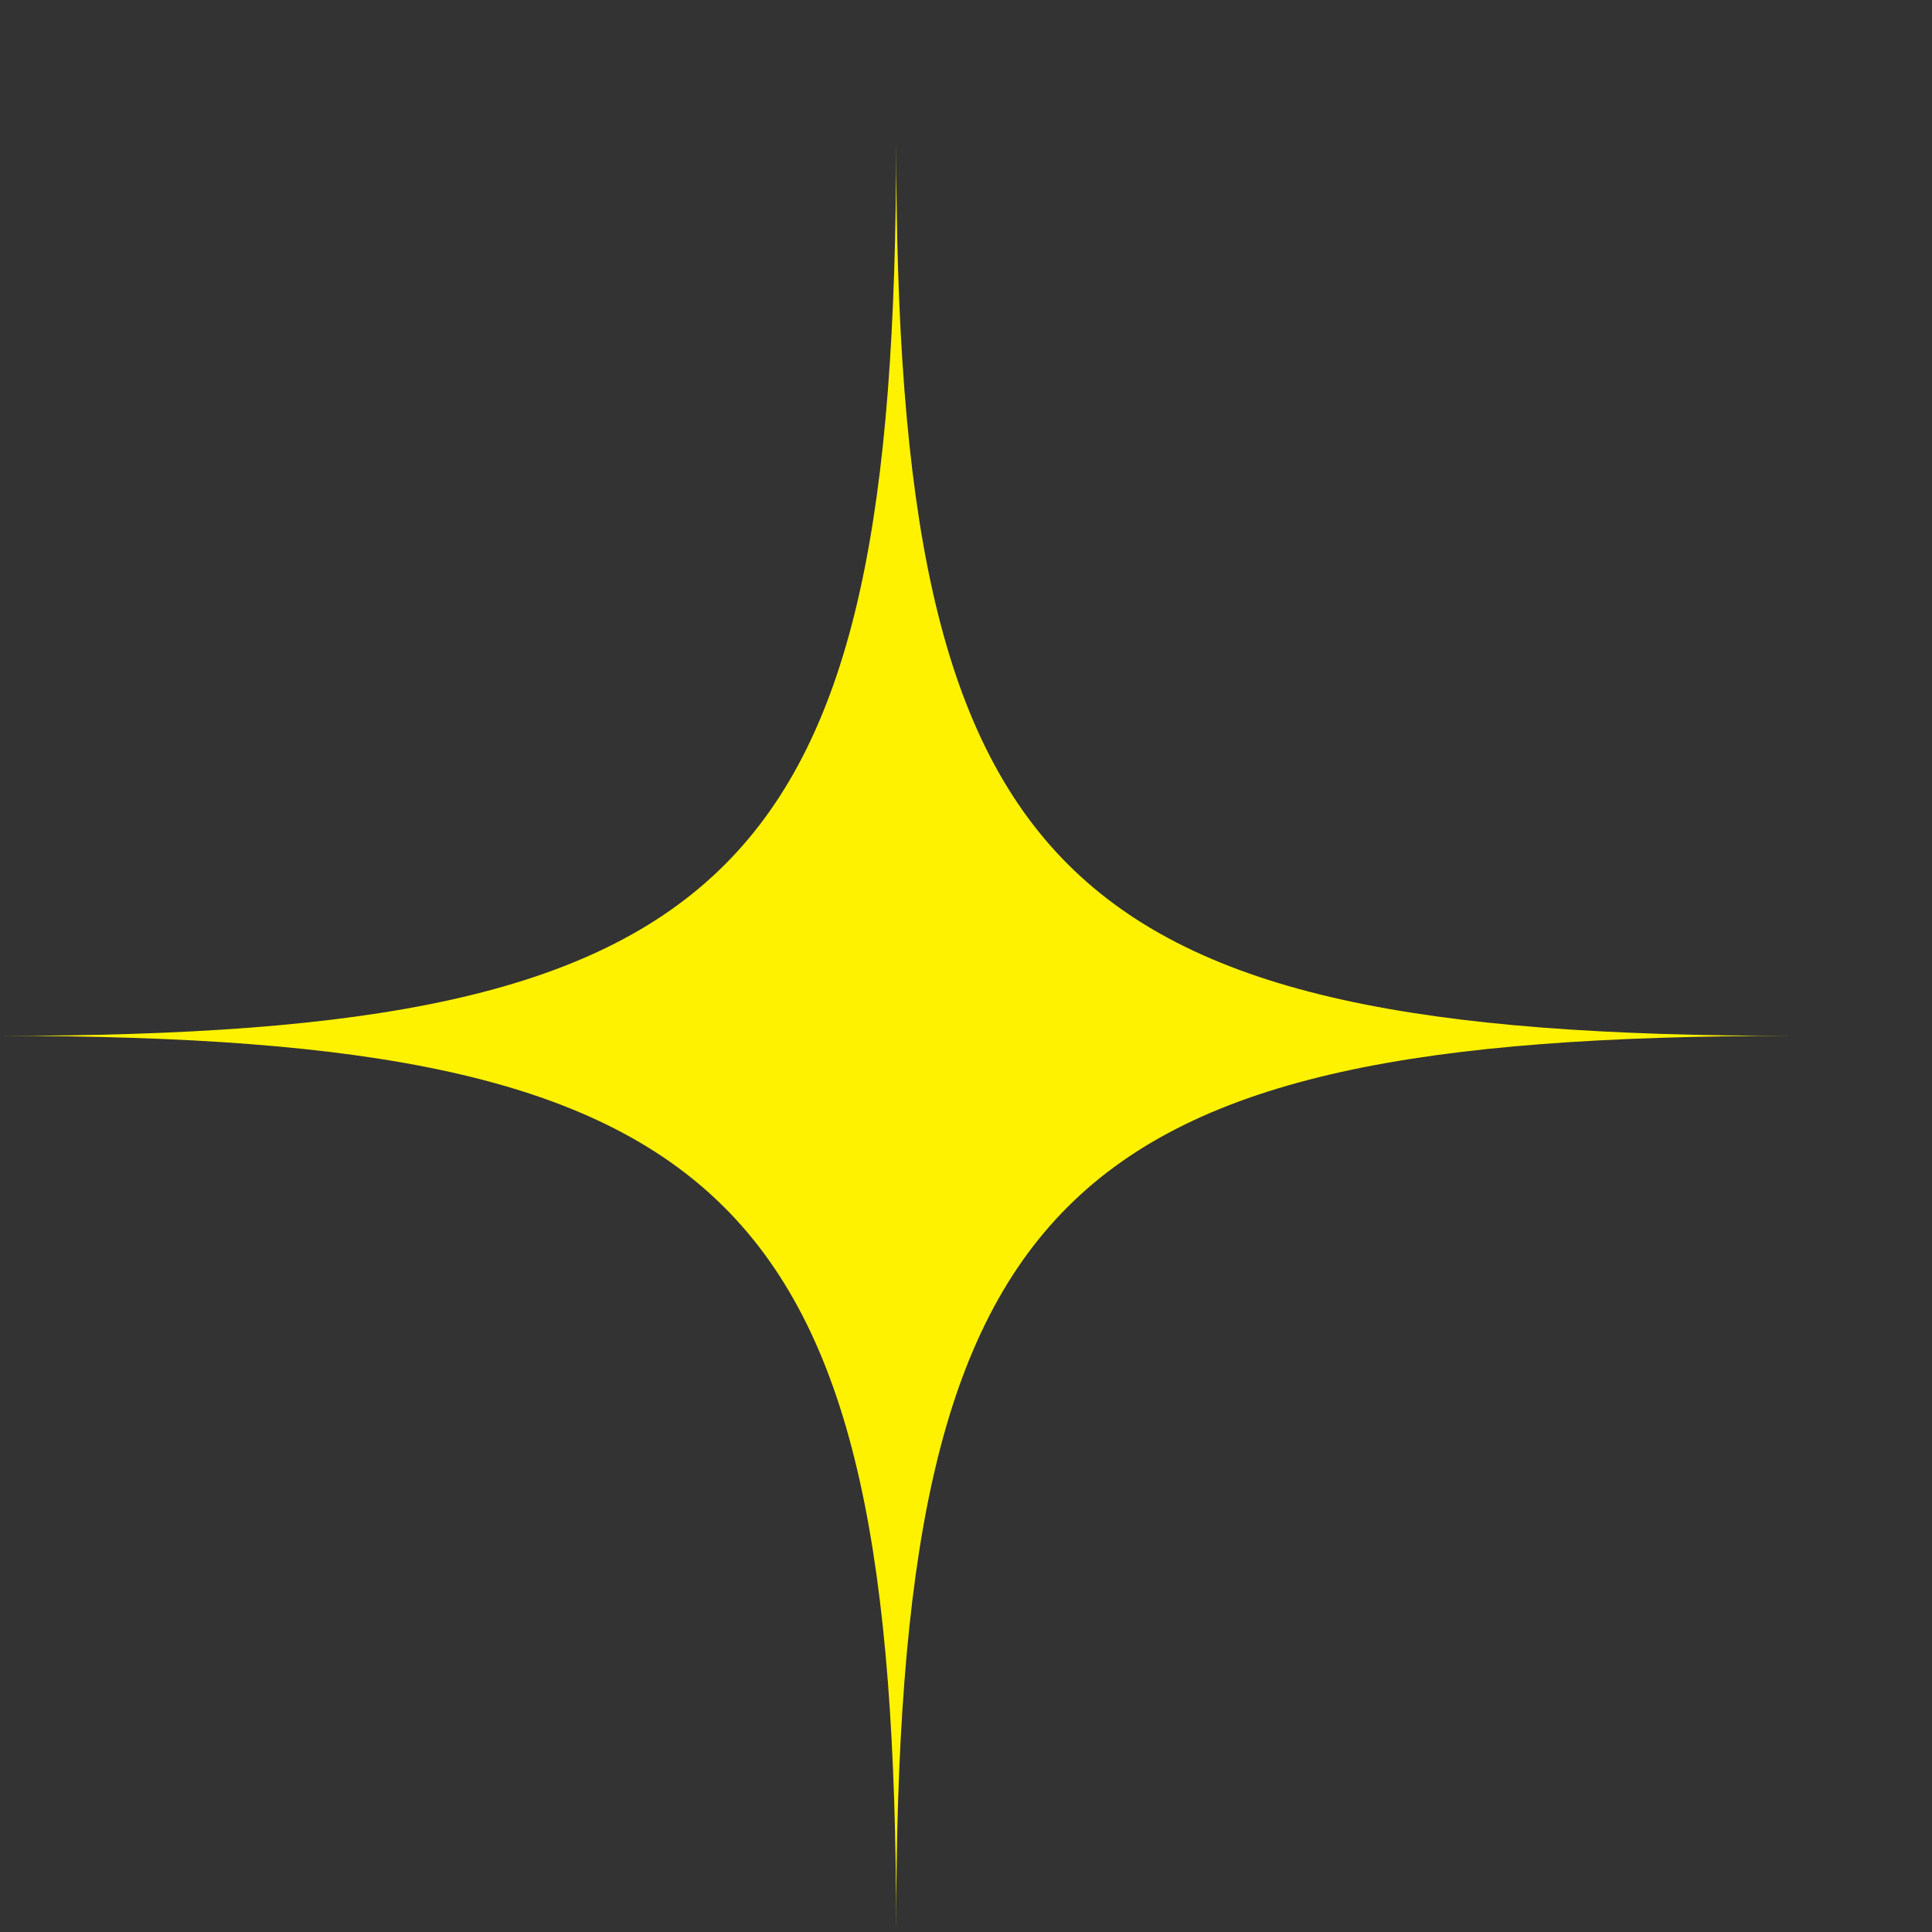 <svg width="13" height="13" fill="none" xmlns="http://www.w3.org/2000/svg"><rect width="100%" height="100%" fill="#333333" stroke="none"/><path d="M6.03.94c0 4.96 1.07 6.03 6.03 6.03-4.96 0-6.03 1.057-6.03 6.03 0-4.96-1.07-6.03-6.03-6.03 4.96 0 6.03-1.057 6.03-6.03z" fill="#FFF200"/></svg>